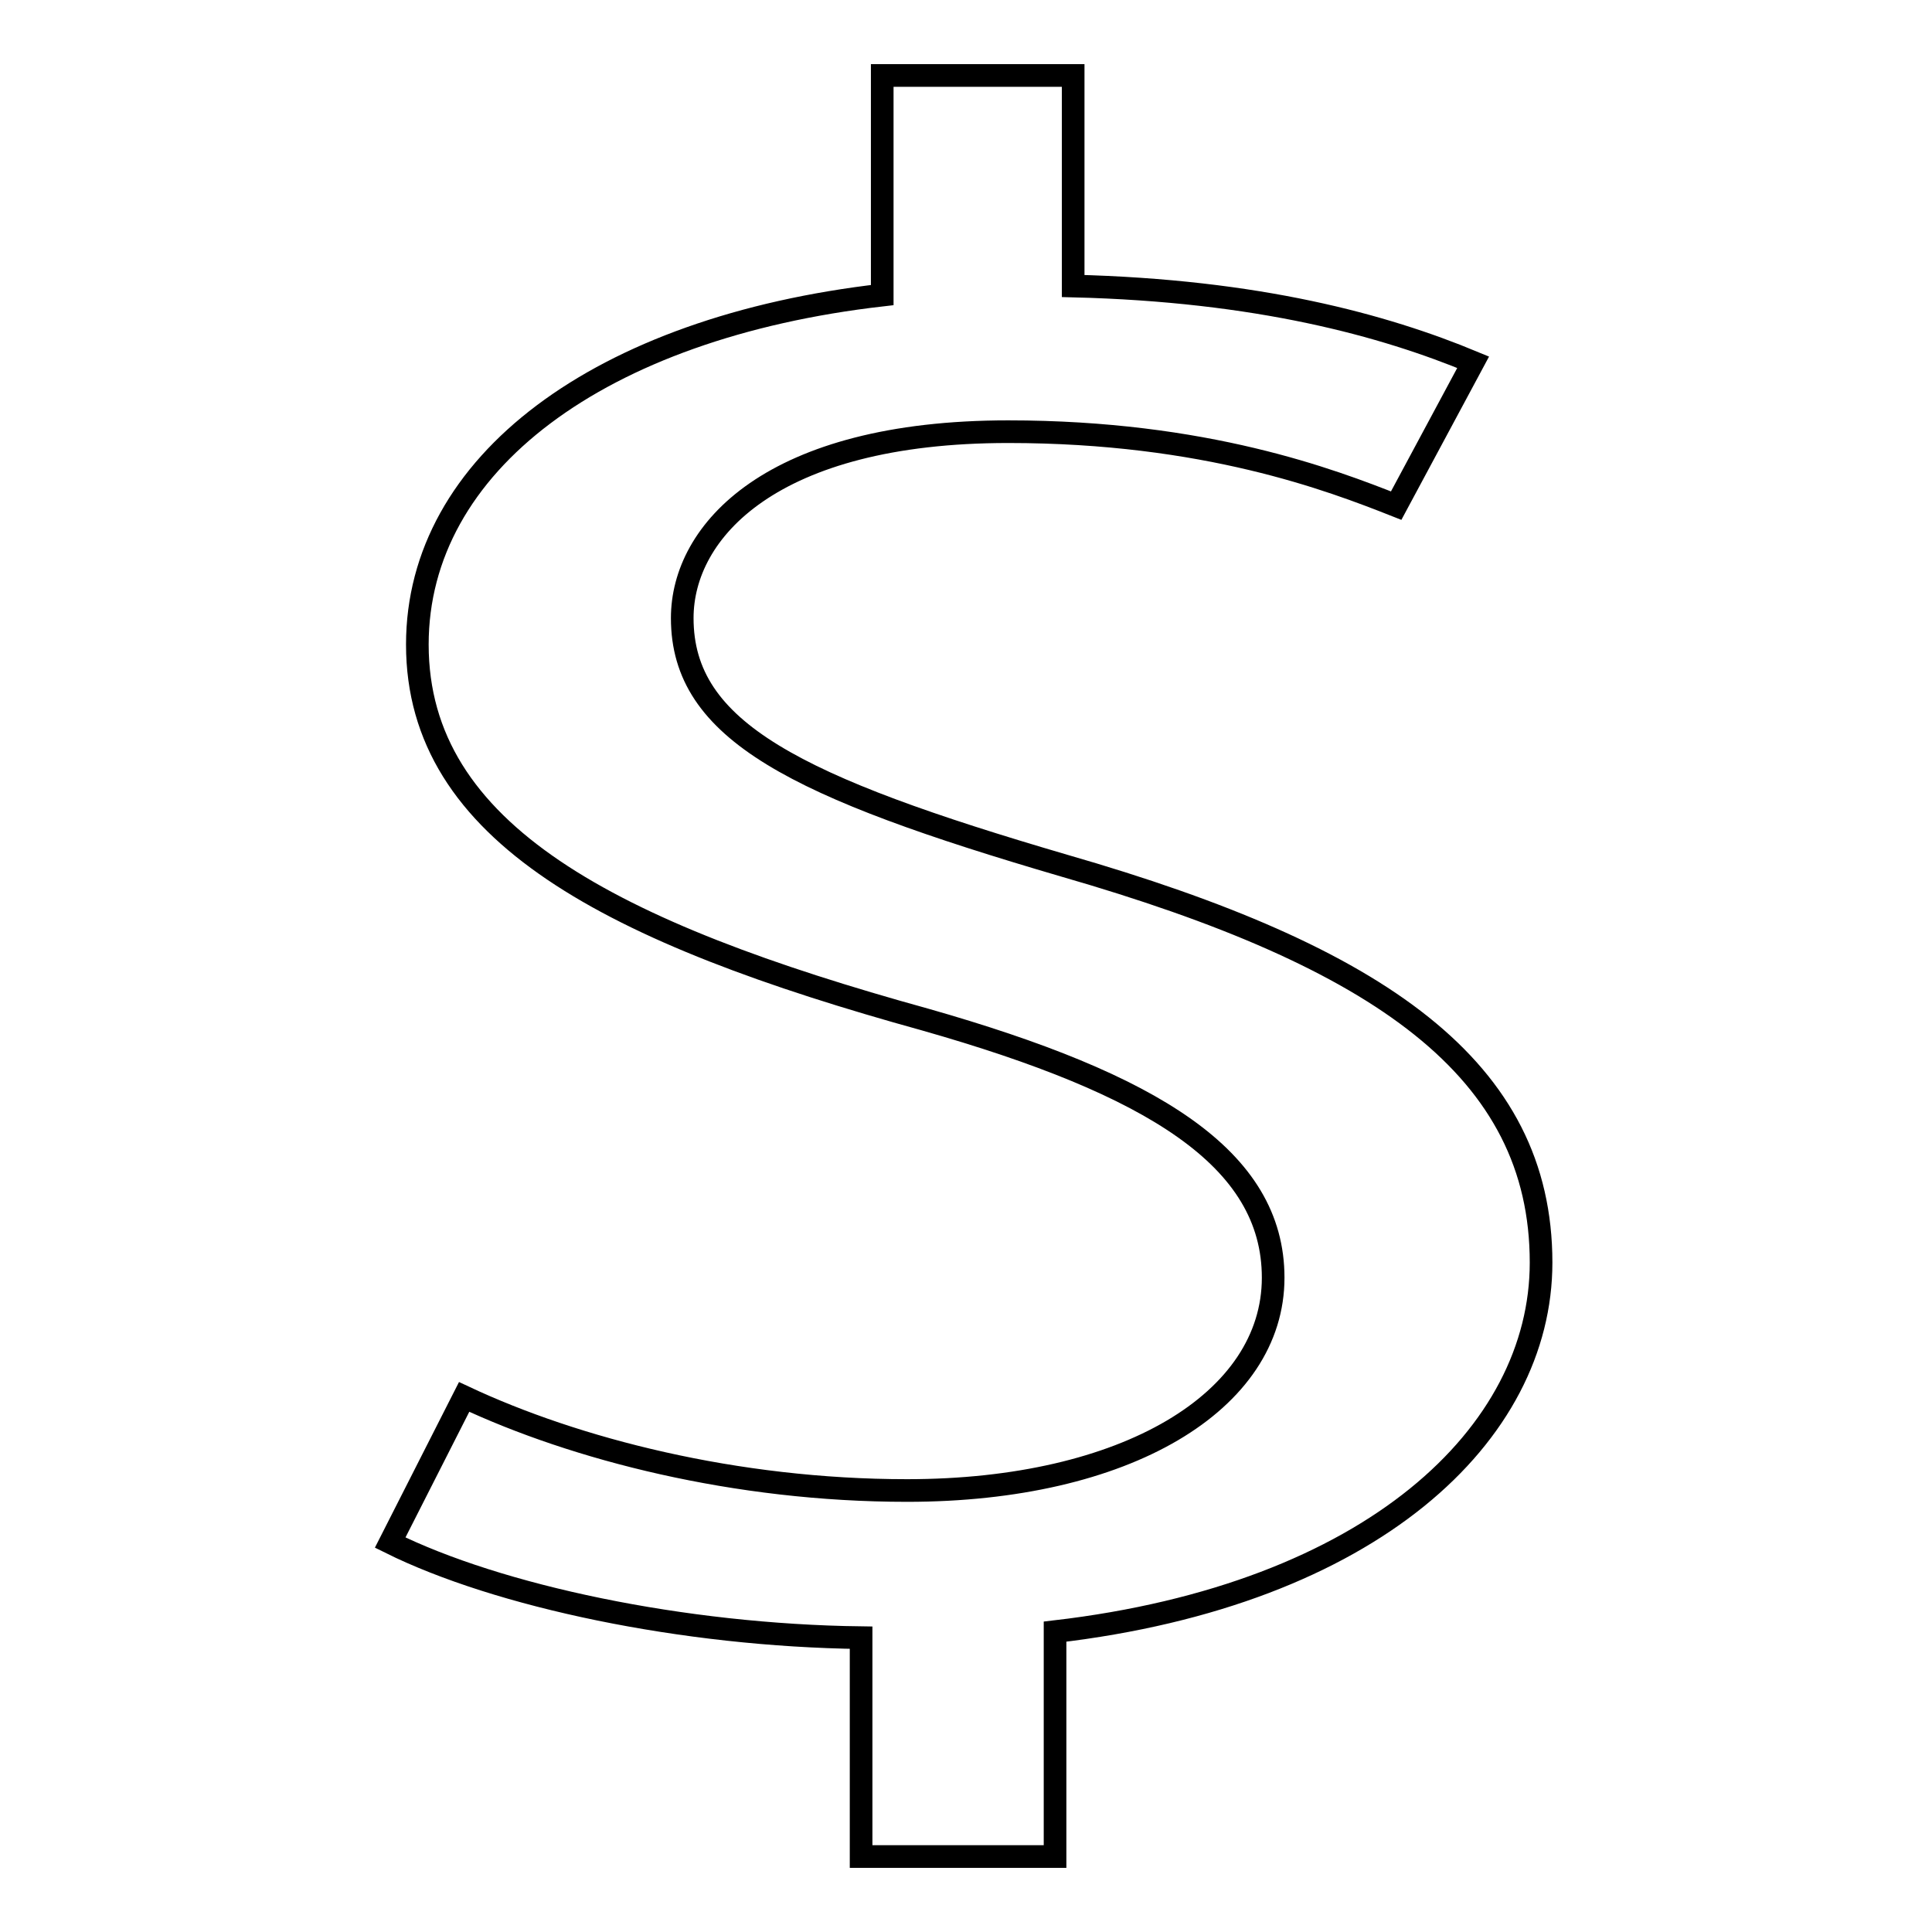 <?xml version="1.0" encoding="utf-8"?>
<!-- Svg Vector Icons : http://www.onlinewebfonts.com/icon -->
<!DOCTYPE svg PUBLIC "-//W3C//DTD SVG 1.1//EN" "http://www.w3.org/Graphics/SVG/1.1/DTD/svg11.dtd">
<svg version="1.1" xmlns="http://www.w3.org/2000/svg" xmlns:xlink="http://www.w3.org/1999/xlink" x="0px" y="0px" viewBox="0 0 256 256" enable-background="new 0 0 256 256" xml:space="preserve">
<g><g><path stroke-width="3" fill-opacity="0" stroke="#000000"  d="M114.1,246v-29c-23.6-0.3-48.1-5.5-62.4-12.6l9.8-19.3c14.7,6.9,35.9,12.4,58.7,12.4c29,0,48.5-11.8,48.5-28.2c0-15.8-15.9-25.6-46.1-34.2c-41.6-11.5-67.3-24.7-67.3-49.7c0-23.9,24.1-42,61.6-46.3V10h25.3v27.9c24.5,0.6,41.2,5.2,53,10.1l-10.2,19c-8.6-3.4-25.3-9.8-51.4-9.8c-31.4,0-43.2,13.2-43.2,24.7c0,15,15.1,22.4,50.6,32.8c42,12.1,63.2,27,63.2,52.6c0,22.7-22.4,44-64.4,48.9V246H114.1z"/></g></g>
</svg>